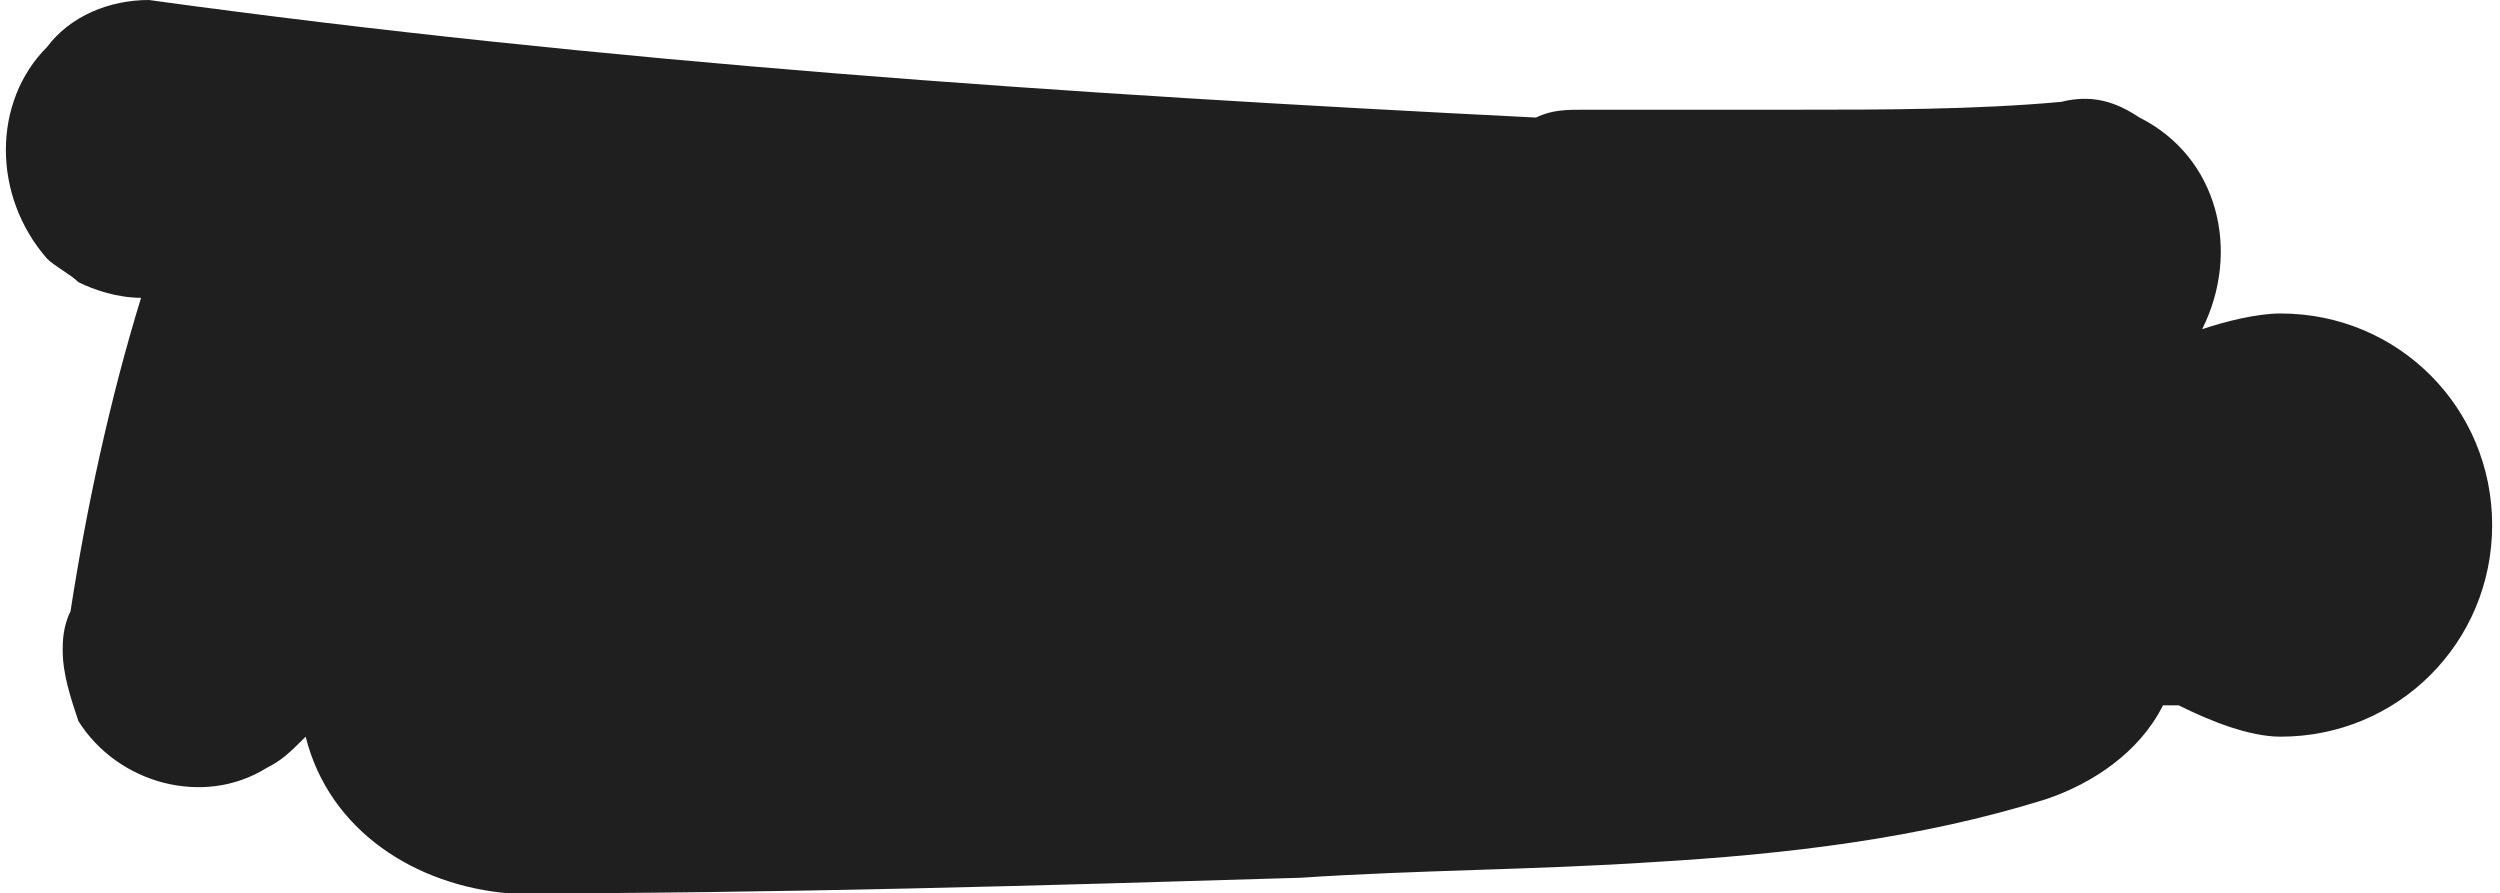 <?xml version="1.0" encoding="utf-8"?>
<!-- Generator: Adobe Illustrator 26.0.2, SVG Export Plug-In . SVG Version: 6.00 Build 0)  -->
<svg version="1.1" id="Ebene_1" xmlns="http://www.w3.org/2000/svg" xmlns:xlink="http://www.w3.org/1999/xlink" x="0px" y="0px"
	 viewBox="0 0 31.9 11.4" style="enable-background:new 0 0 31.9 11.4;" xml:space="preserve">
<style type="text/css">
	.st0{fill:#1F1F1F;}
</style>
<path id="Pfad_389" class="st0" d="M0.8,8.3c0,0.3,0.1,0.6,0.2,0.9c0.5,0.8,1.6,1.1,2.4,0.6c0,0,0,0,0,0c0.2-0.1,0.3-0.2,0.5-0.4
	c0.3,1.2,1.4,1.9,2.6,2c3.4,0,6.8-0.1,10.1-0.2c1.5-0.1,3-0.1,4.5-0.2c1.7-0.1,3.4-0.3,5-0.8c0.6-0.2,1.2-0.6,1.5-1.2
	c0,0,0.1,0,0.1,0s0.1,0,0.1,0c0.4,0.2,0.9,0.4,1.3,0.4c1.5,0,2.7-1.2,2.7-2.7c0-1.5-1.2-2.7-2.7-2.7c-0.3,0-0.7,0.1-1,0.2
	c0.5-1,0.2-2.2-0.8-2.7c-0.3-0.2-0.6-0.3-1-0.2c-1.1,0.1-2.3,0.1-3.4,0.1h0H23c-0.9,0-1.9,0-2.8,0c-0.2,0-0.4,0-0.6,0.1
	C13.6,1.2,7.7,0.8,1.9,0c-0.5,0-1,0.2-1.3,0.6c-0.7,0.7-0.7,1.9,0,2.7c0,0,0,0,0,0c0.1,0.1,0.3,0.2,0.4,0.3c0.2,0.1,0.5,0.2,0.8,0.2
	C1.4,5.1,1.1,6.5,0.9,7.8C0.8,8,0.8,8.2,0.8,8.3"/>
</svg>
